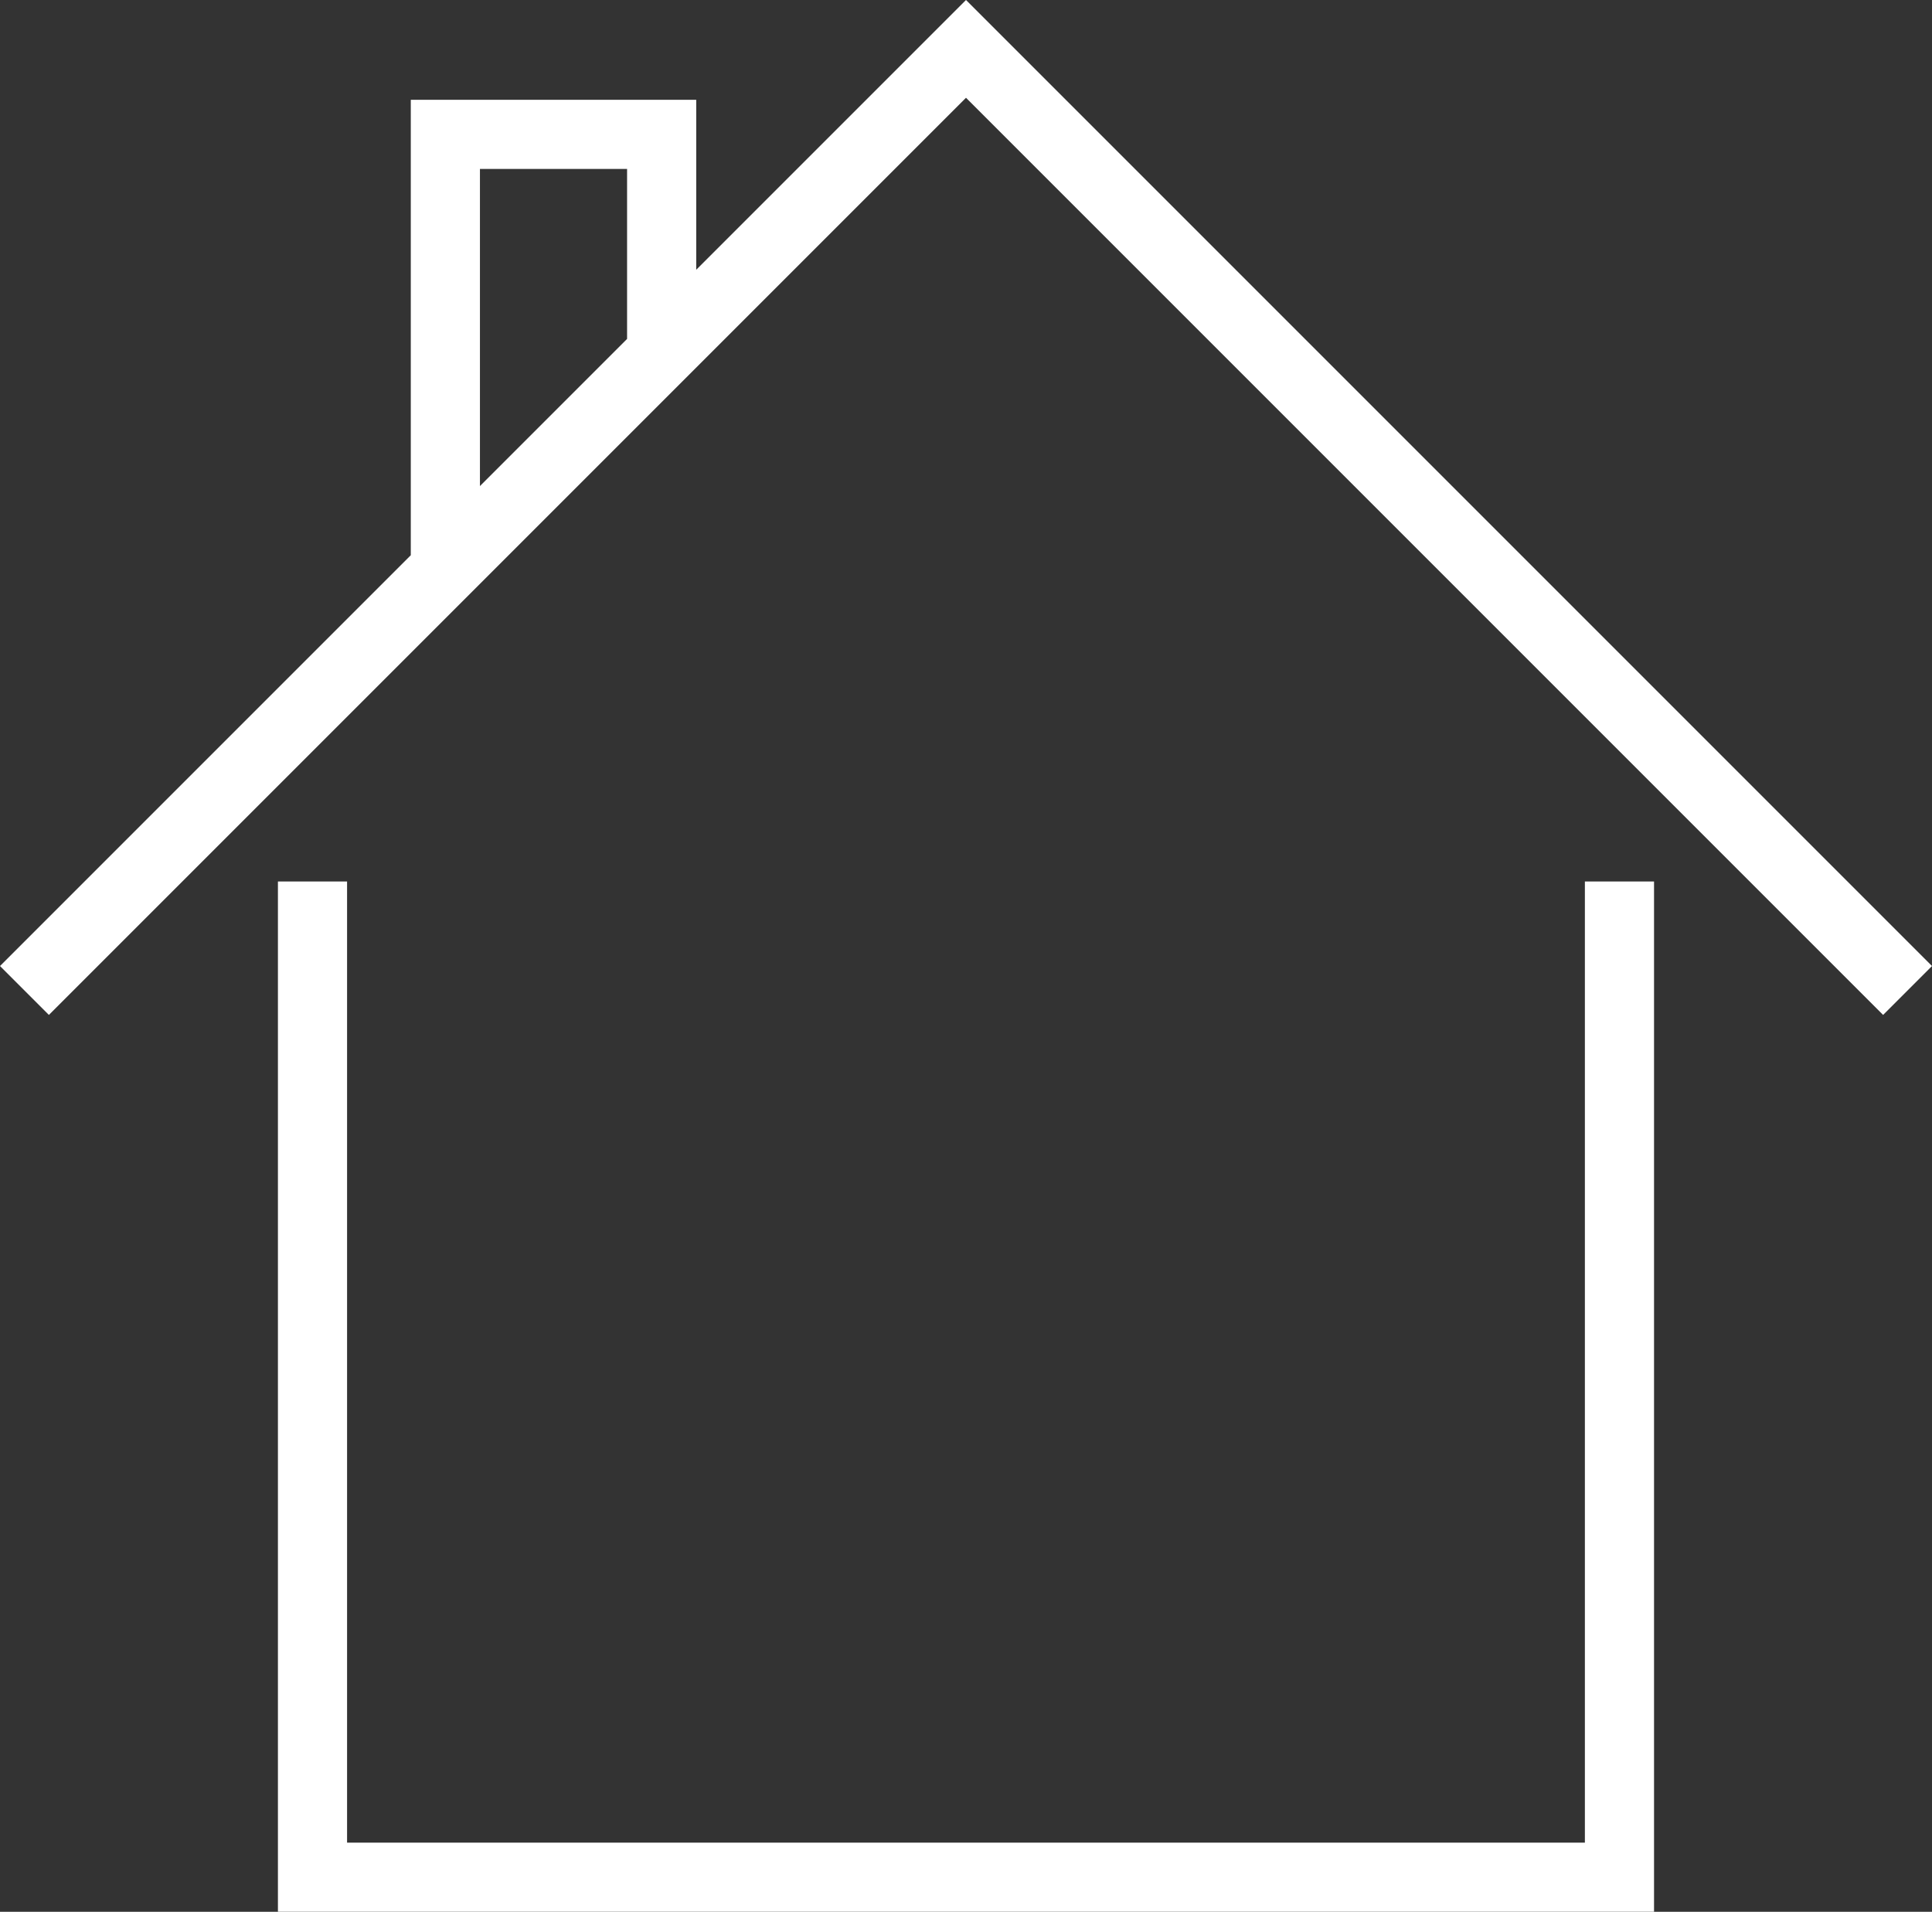 <?xml version="1.0" encoding="UTF-8"?> <svg xmlns="http://www.w3.org/2000/svg" width="48.334" height="47.826" viewBox="0 0 48.334 47.826"><rect x="0" y="0" width="48.334" height="47.826" fill="#333333" stroke="none"/><g id="Group_867" data-name="Group 867" transform="translate(-320.666 -1065.104)"><path id="Path_343" data-name="Path 343" d="M68.878,115.407v24.044H37.911V115.407h-1.73v25.773H70.608V115.407Z" transform="translate(291.438 971.749)" fill="#fff"></path><path id="Path_344" data-name="Path 344" d="M24.167.662,17.418,7.411V3.158H10.277V14.552L0,24.829l1.223,1.223L24.167,3.108,47.111,26.052l1.223-1.223Zm-12.16,12.16V4.888h3.681V9.141Z" transform="translate(320.666 1064.442)" fill="#fff"></path></g></svg> 